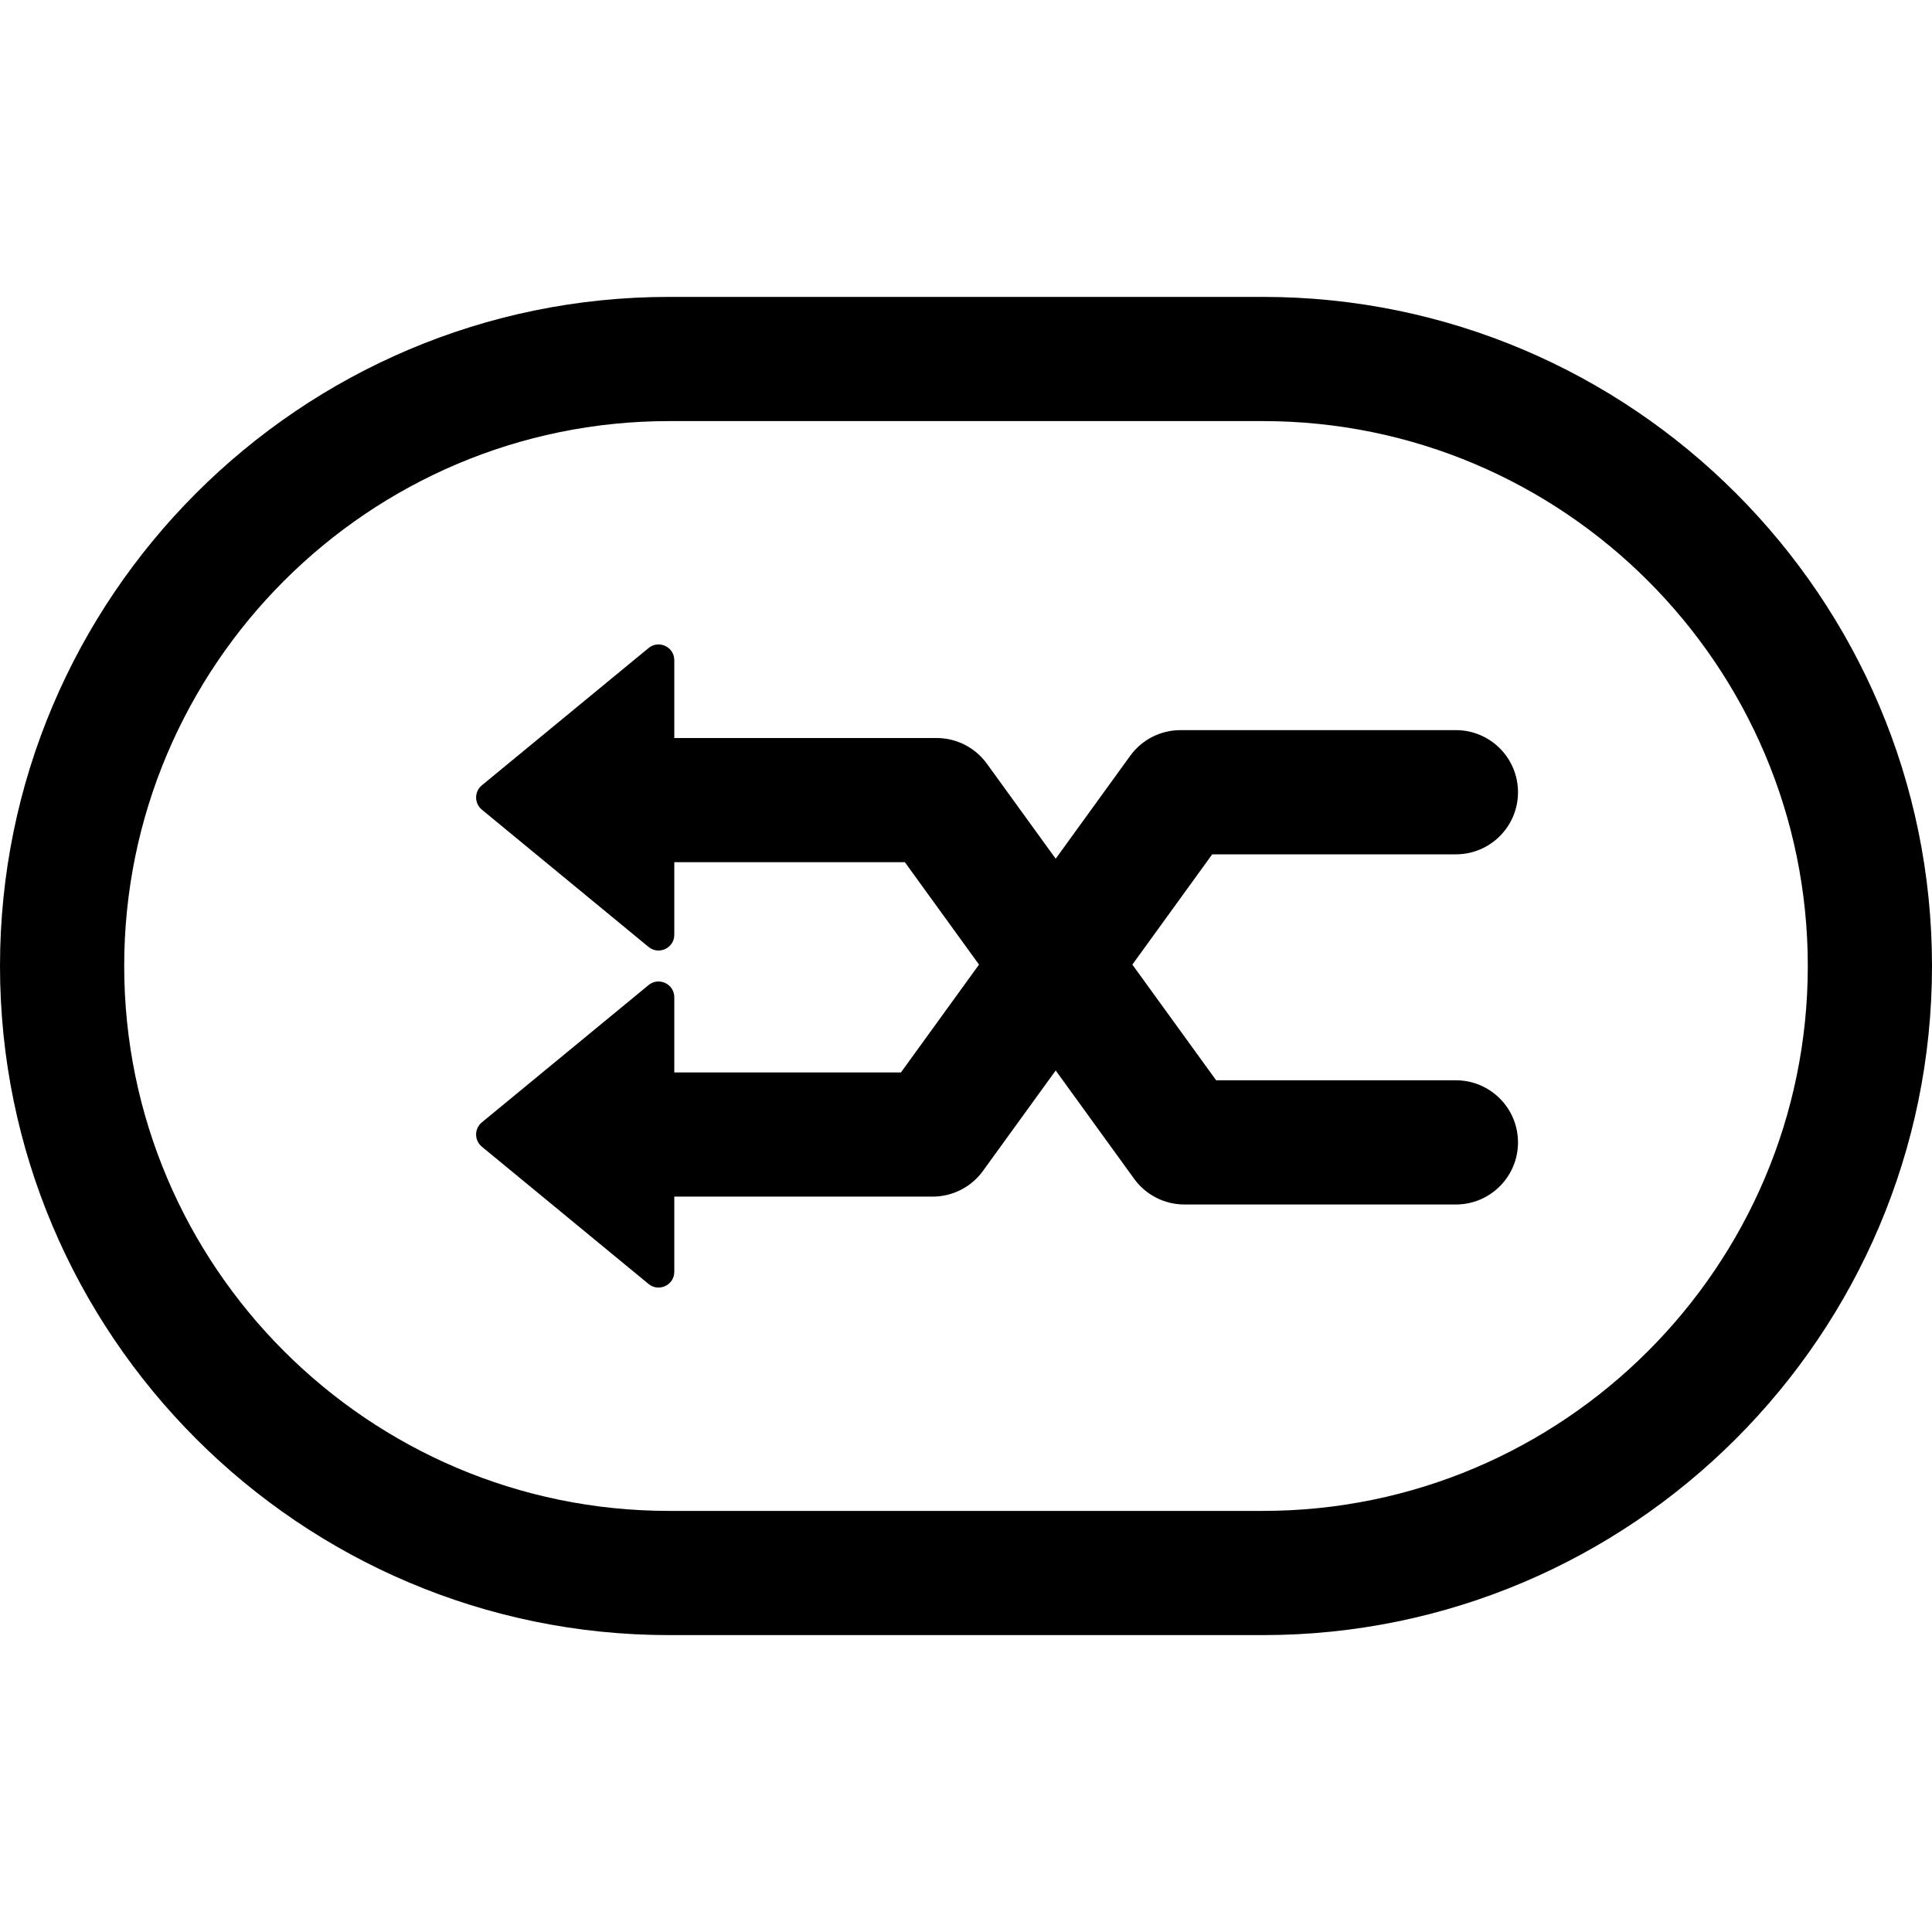 <?xml version="1.0" encoding="iso-8859-1"?>
<!-- Generator: Adobe Illustrator 18.0.0, SVG Export Plug-In . SVG Version: 6.00 Build 0)  -->
<!DOCTYPE svg PUBLIC "-//W3C//DTD SVG 1.1//EN" "http://www.w3.org/Graphics/SVG/1.1/DTD/svg11.dtd">
<svg version="1.1" id="Capa_1" xmlns="http://www.w3.org/2000/svg" xmlns:xlink="http://www.w3.org/1999/xlink" x="0px" y="0px"
	 viewBox="0 0 280 280" style="enable-background:new 0 0 280 280;" xml:space="preserve">
<g>
	<path d="M211,123.816c4.971,0,9-4.029,9-9s-4.029-9-9-9h-39.913c-2.886,0-5.597,1.384-7.29,3.722l-10.799,14.913l-9.973-13.772
		c-1.693-2.338-4.404-3.722-7.29-3.722H97.723V95.681c0-1.927-2.243-2.986-3.731-1.76l-24.161,19.896
		c-1.108,0.912-1.108,2.609,0,3.521l24.161,19.896c1.488,1.225,3.731,0.167,3.731-1.76v-10.516h33.418l10.746,14.839l-11.316,15.627
		H97.723v-10.896c0-1.927-2.243-2.986-3.731-1.761l-24.161,19.896c-1.108,0.912-1.108,2.609,0,3.521l24.161,19.896
		c1.488,1.225,3.731,0.167,3.731-1.761v-10.896h37.442c2.886,0,5.597-1.384,7.29-3.722l10.544-14.56l11.37,15.701
		c1.693,2.338,4.404,3.722,7.29,3.722H211c4.971,0,9-4.029,9-9s-4.029-9-9-9h-34.748l-12.142-16.767l11.572-15.98H211z"/>
	<path d="M183.028,43.028H96.972C43.501,43.028,0,86.529,0,140s43.501,96.972,96.972,96.972h86.057
		c53.47,0,96.972-43.501,96.972-96.972S236.499,43.028,183.028,43.028z M183.028,218.972H96.972C53.427,218.972,18,183.545,18,140
		s35.427-78.972,78.972-78.972h86.057C226.573,61.028,262,96.455,262,140S226.573,218.972,183.028,218.972z"/>
</g>
<g>
</g>
<g>
</g>
<g>
</g>
<g>
</g>
<g>
</g>
<g>
</g>
<g>
</g>
<g>
</g>
<g>
</g>
<g>
</g>
<g>
</g>
<g>
</g>
<g>
</g>
<g>
</g>
<g>
</g>
</svg>
